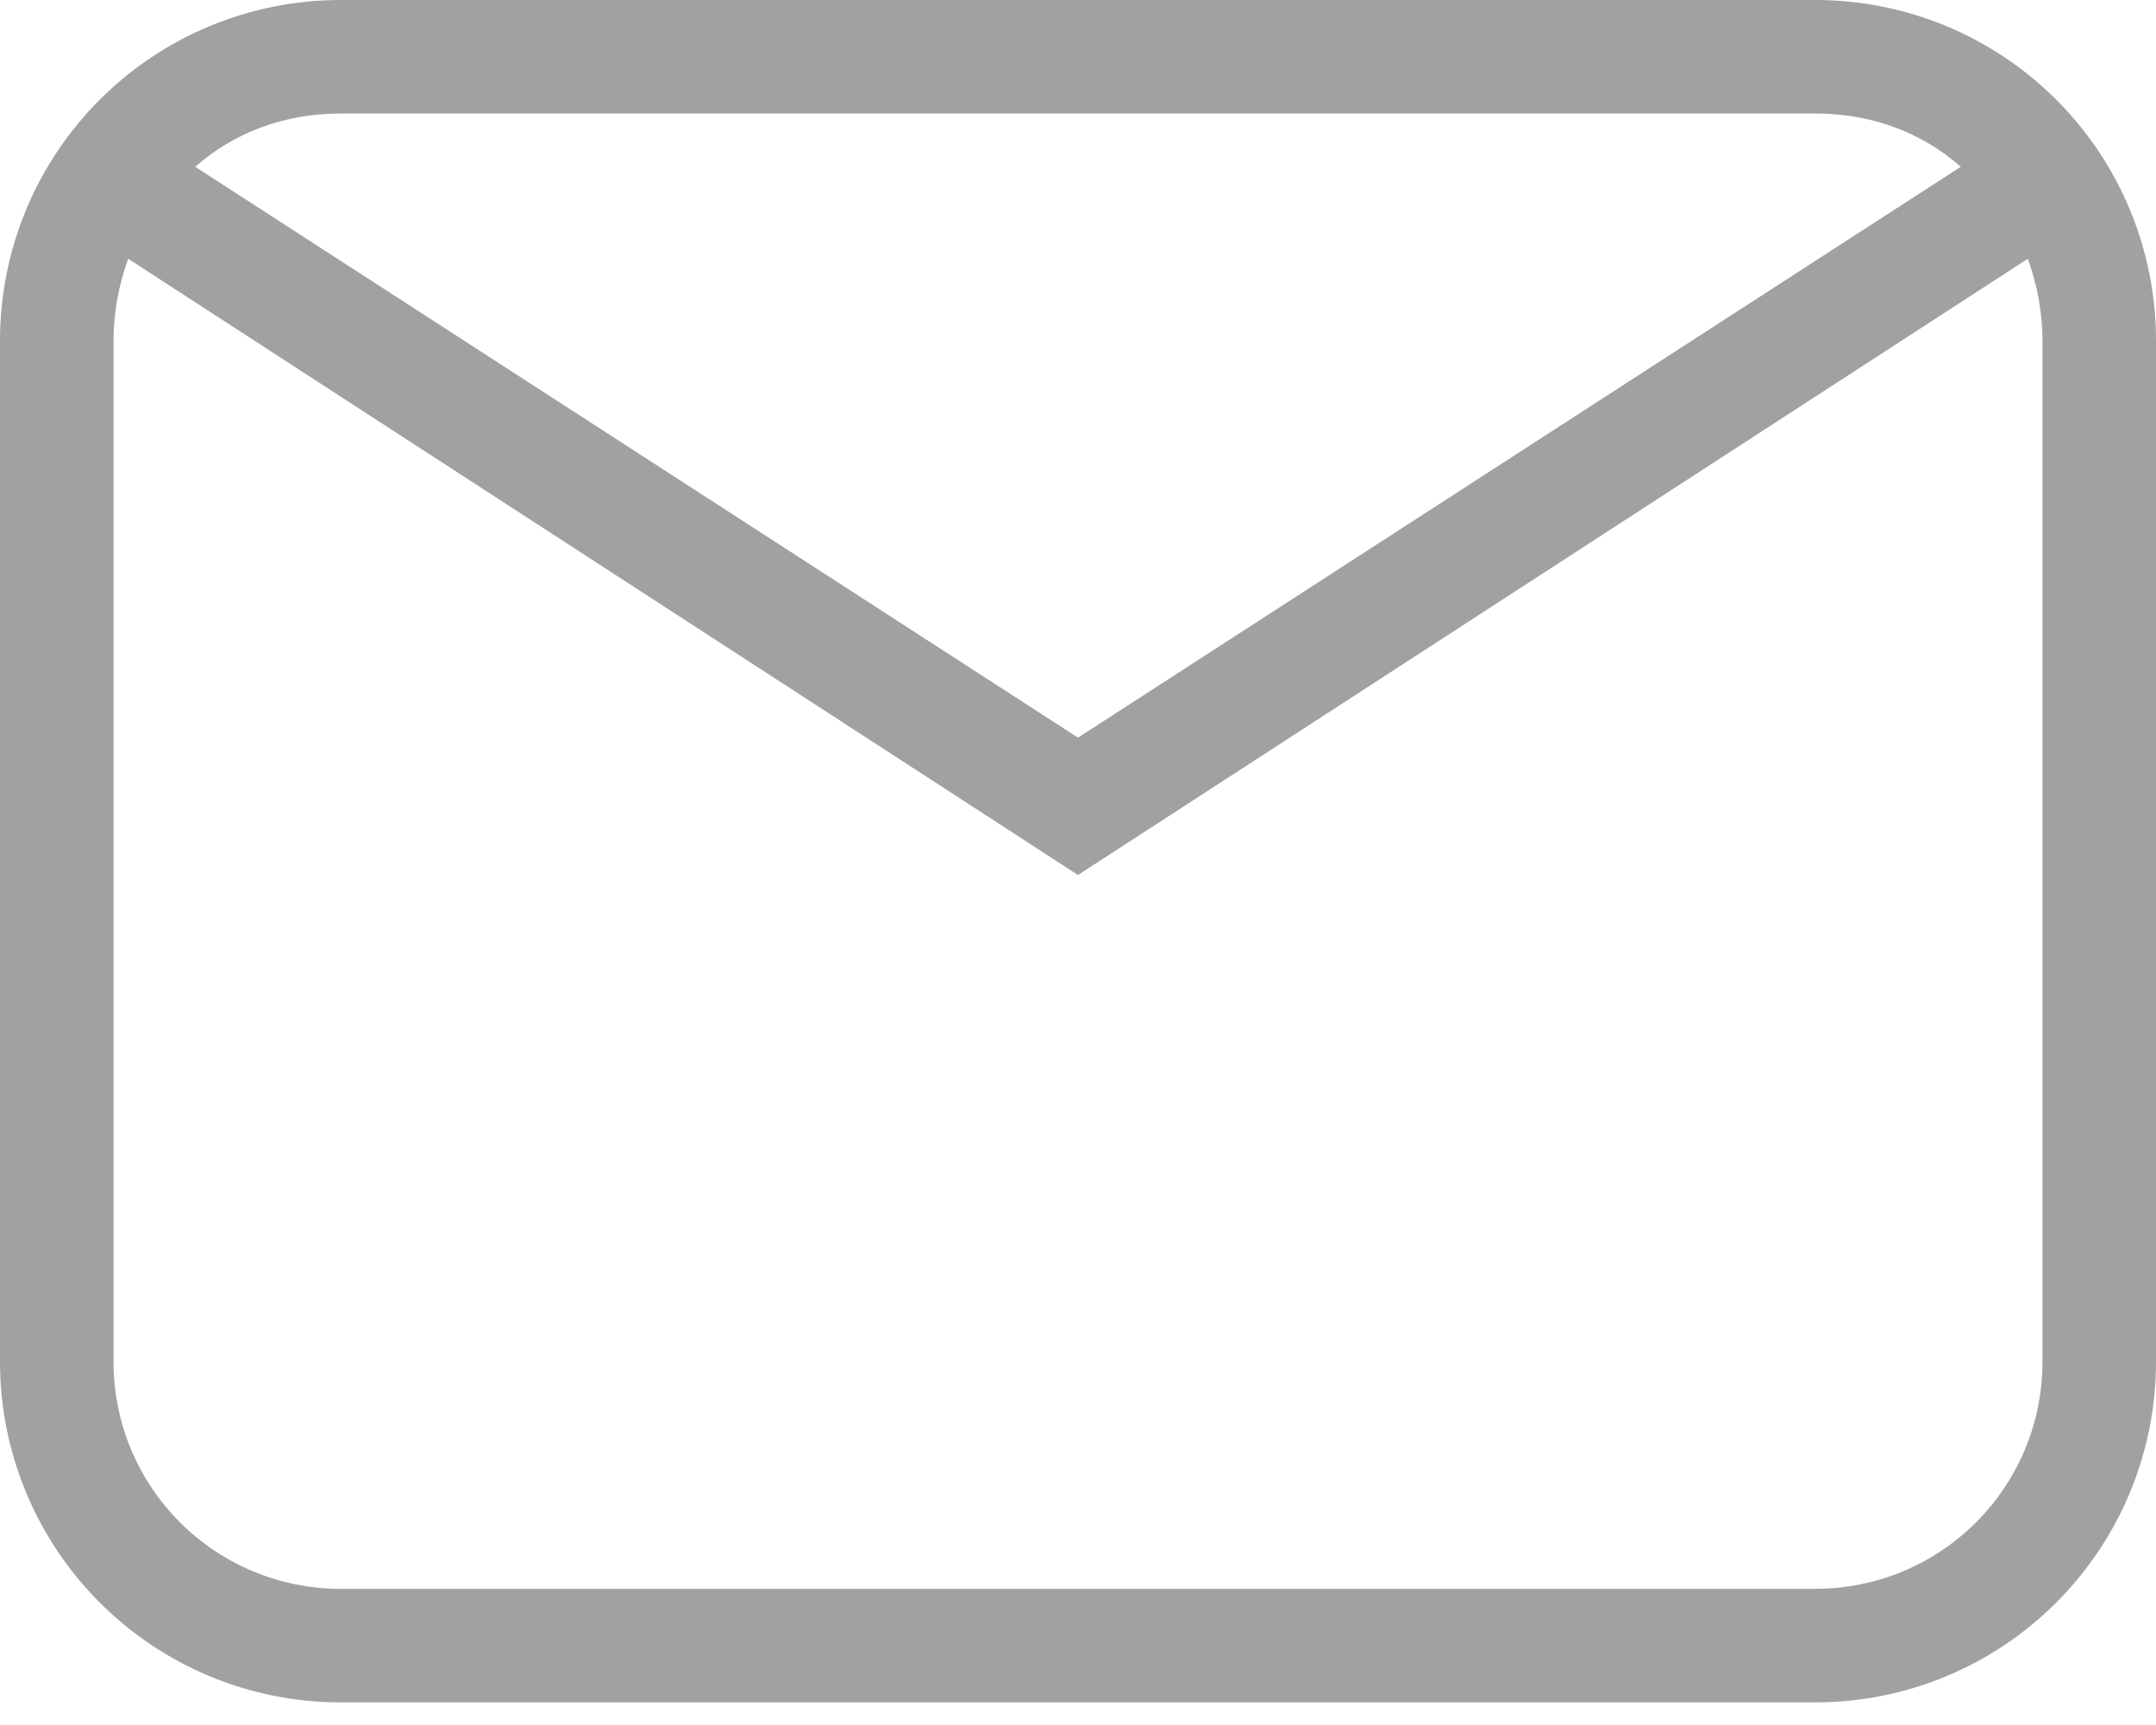 <svg width="20" height="16" viewBox="0 0 20 16" fill="none" xmlns="http://www.w3.org/2000/svg">
<path d="M3.158 0H16.842C17.68 0 18.483 0.333 19.075 0.925C19.667 1.517 20 2.32 20 3.158V12.632C20 13.469 19.667 14.272 19.075 14.864C18.483 15.457 17.68 15.79 16.842 15.79H3.158C2.32 15.79 1.517 15.457 0.925 14.864C0.333 14.272 0 13.469 0 12.632V3.158C0 2.32 0.333 1.517 0.925 0.925C1.517 0.333 2.32 0 3.158 0ZM3.158 1.053C2.632 1.053 2.168 1.232 1.811 1.547L10 6.842L18.189 1.547C17.832 1.232 17.368 1.053 16.842 1.053H3.158ZM10 8.116L1.189 2.4C1.105 2.632 1.053 2.895 1.053 3.158V12.632C1.053 13.19 1.274 13.725 1.669 14.12C2.064 14.515 2.6 14.737 3.158 14.737H16.842C17.401 14.737 17.936 14.515 18.331 14.12C18.726 13.725 18.947 13.19 18.947 12.632V3.158C18.947 2.895 18.895 2.632 18.811 2.4L10 8.116Z" fill="#A1A1A1"/>
</svg>
